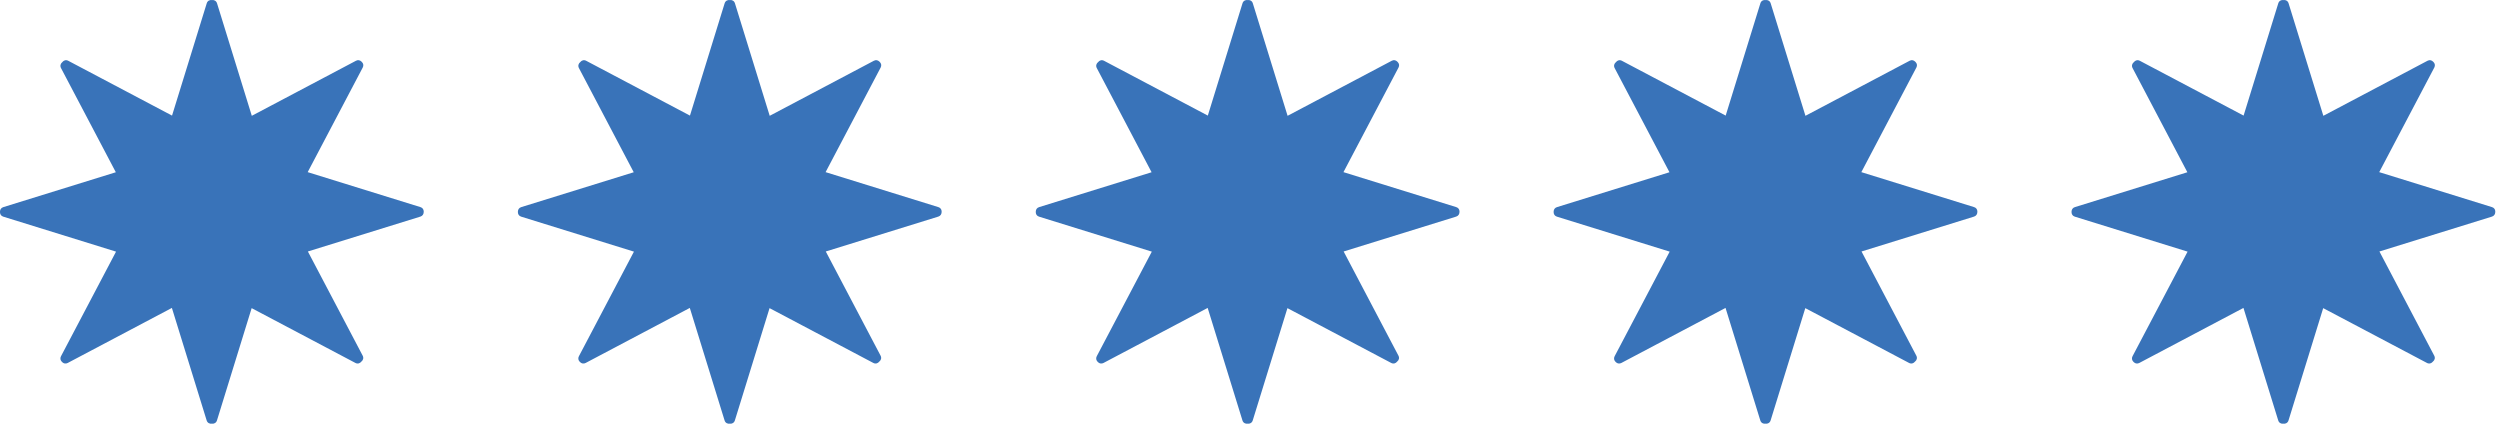 <svg xmlns="http://www.w3.org/2000/svg" width="118" height="20" viewBox="0 0 118 20" fill="none"><path d="M20 10C20 10 20 9.986 20 9.979C19.998 9.893 19.951 9.807 19.846 9.776L14.523 8.125L17.122 3.186C17.173 3.09 17.147 2.995 17.087 2.934C17.084 2.929 17.077 2.923 17.072 2.918C17.066 2.913 17.063 2.908 17.056 2.902C16.993 2.843 16.9 2.816 16.804 2.867L11.885 5.466L10.244 0.156C10.207 0.037 10.102 -0.01 10.004 0.002C10.004 0.002 10.003 0.002 10.001 0.002C10.001 0.002 9.999 0.002 9.997 0.002C9.899 -0.01 9.794 0.037 9.758 0.156L8.12 5.456L3.222 2.869C3.112 2.811 3.005 2.851 2.944 2.93C2.944 2.93 2.944 2.93 2.942 2.932C2.942 2.932 2.942 2.932 2.941 2.934C2.864 2.993 2.822 3.102 2.879 3.212L5.467 8.13L0.154 9.777C0.049 9.811 0.003 9.895 0 9.981C0 9.988 0 9.995 0 10.002C0 10.009 0 10.016 0 10.023C0.002 10.109 0.049 10.194 0.154 10.226L5.477 11.877L2.878 16.816C2.827 16.912 2.853 17.007 2.913 17.068C2.916 17.073 2.923 17.078 2.928 17.084C2.934 17.089 2.937 17.094 2.942 17.098C3.005 17.157 3.098 17.184 3.194 17.133L8.113 14.534L9.754 19.844C9.791 19.963 9.896 20.01 9.994 19.998C9.994 19.998 9.996 19.998 9.997 19.998C9.997 19.998 9.999 19.998 10.001 19.998C10.099 20.01 10.204 19.963 10.241 19.844L11.878 14.544L16.776 17.131C16.886 17.189 16.993 17.148 17.054 17.07C17.054 17.07 17.054 17.07 17.056 17.068C17.056 17.068 17.058 17.068 17.058 17.066C17.135 17.007 17.177 16.898 17.119 16.788L14.532 11.87L19.844 10.223C19.949 10.189 19.995 10.105 19.998 10.019C19.998 10.012 19.998 10.005 19.998 9.998L20 10Z" fill="#3973B9"></path><path d="M44.445 10C44.445 10 44.445 9.986 44.445 9.979C44.444 9.893 44.396 9.807 44.291 9.776L38.968 8.125L41.568 3.186C41.618 3.09 41.592 2.995 41.533 2.934C41.529 2.929 41.522 2.923 41.517 2.918C41.512 2.913 41.508 2.908 41.501 2.902C41.438 2.843 41.346 2.816 41.249 2.867L36.33 5.466L34.689 0.156C34.653 0.037 34.548 -0.01 34.45 0.002C34.45 0.002 34.448 0.002 34.446 0.002C34.446 0.002 34.444 0.002 34.443 0.002C34.345 -0.01 34.24 0.037 34.203 0.156L32.566 5.456L27.668 2.869C27.557 2.811 27.451 2.851 27.389 2.93C27.389 2.93 27.389 2.93 27.388 2.932C27.388 2.932 27.388 2.932 27.386 2.934C27.309 2.993 27.267 3.102 27.325 3.212L29.912 8.13L24.599 9.777C24.494 9.811 24.449 9.895 24.445 9.981C24.445 9.988 24.445 9.995 24.445 10.002C24.445 10.009 24.445 10.016 24.445 10.023C24.447 10.109 24.494 10.194 24.599 10.226L29.922 11.877L27.323 16.816C27.272 16.912 27.299 17.007 27.358 17.068C27.361 17.073 27.368 17.078 27.374 17.084C27.379 17.089 27.382 17.094 27.388 17.098C27.451 17.157 27.543 17.184 27.64 17.133L32.559 14.534L34.2 19.844C34.236 19.963 34.341 20.01 34.439 19.998C34.439 19.998 34.441 19.998 34.443 19.998C34.443 19.998 34.444 19.998 34.446 19.998C34.544 20.01 34.649 19.963 34.686 19.844L36.323 14.544L41.221 17.131C41.331 17.189 41.438 17.148 41.499 17.07C41.499 17.07 41.499 17.07 41.501 17.068C41.501 17.068 41.503 17.068 41.503 17.066C41.58 17.007 41.622 16.898 41.564 16.788L38.977 11.87L44.29 10.223C44.395 10.189 44.44 10.105 44.444 10.019C44.444 10.012 44.444 10.005 44.444 9.998L44.445 10Z" fill="#3973B9"></path><path d="M68.889 10C68.889 10 68.889 9.986 68.889 9.979C68.887 9.893 68.84 9.807 68.735 9.776L63.411 8.125L66.011 3.186C66.062 3.09 66.035 2.995 65.976 2.934C65.973 2.929 65.966 2.923 65.96 2.918C65.955 2.913 65.952 2.908 65.945 2.902C65.882 2.843 65.789 2.816 65.693 2.867L60.774 5.466L59.133 0.156C59.096 0.037 58.991 -0.01 58.893 0.002C58.893 0.002 58.891 0.002 58.889 0.002C58.889 0.002 58.888 0.002 58.886 0.002C58.788 -0.01 58.683 0.037 58.646 0.156L57.009 5.456L52.111 2.869C52.001 2.811 51.894 2.851 51.833 2.93C51.833 2.93 51.833 2.93 51.831 2.932C51.831 2.932 51.831 2.932 51.829 2.934C51.752 2.993 51.71 3.102 51.768 3.212L54.355 8.13L49.043 9.777C48.938 9.811 48.892 9.895 48.889 9.981C48.889 9.988 48.889 9.995 48.889 10.002C48.889 10.009 48.889 10.016 48.889 10.023C48.89 10.109 48.938 10.194 49.043 10.226L54.366 11.877L51.766 16.816C51.716 16.912 51.742 17.007 51.801 17.068C51.805 17.073 51.812 17.078 51.817 17.084C51.822 17.089 51.826 17.094 51.831 17.098C51.894 17.157 51.987 17.184 52.083 17.133L57.002 14.534L58.643 19.844C58.68 19.963 58.785 20.01 58.883 19.998C58.883 19.998 58.884 19.998 58.886 19.998C58.886 19.998 58.888 19.998 58.889 19.998C58.987 20.01 59.093 19.963 59.129 19.844L60.767 14.544L65.665 17.131C65.775 17.189 65.882 17.148 65.943 17.07C65.943 17.07 65.943 17.07 65.945 17.068C65.945 17.068 65.946 17.068 65.946 17.066C66.023 17.007 66.065 16.898 66.007 16.788L63.42 11.87L68.733 10.223C68.838 10.189 68.883 10.105 68.887 10.019C68.887 10.012 68.887 10.005 68.887 9.998L68.889 10Z" fill="#3973B9"></path><path d="M93.332 10C93.332 10 93.332 9.986 93.332 9.979C93.33 9.893 93.283 9.807 93.178 9.776L87.855 8.125L90.454 3.186C90.505 3.09 90.479 2.995 90.419 2.934C90.416 2.929 90.409 2.923 90.404 2.918C90.398 2.913 90.395 2.908 90.388 2.902C90.325 2.843 90.232 2.816 90.136 2.867L85.217 5.466L83.576 0.156C83.539 0.037 83.434 -0.01 83.336 0.002C83.336 0.002 83.335 0.002 83.333 0.002C83.333 0.002 83.331 0.002 83.329 0.002C83.231 -0.01 83.126 0.037 83.09 0.156L81.452 5.456L76.554 2.869C76.444 2.811 76.337 2.851 76.276 2.93C76.276 2.93 76.276 2.93 76.274 2.932C76.274 2.932 76.274 2.932 76.273 2.934C76.196 2.993 76.154 3.102 76.211 3.212L78.799 8.13L73.486 9.777C73.381 9.811 73.335 9.895 73.332 9.981C73.332 9.988 73.332 9.995 73.332 10.002C73.332 10.009 73.332 10.016 73.332 10.023C73.334 10.109 73.381 10.194 73.486 10.226L78.809 11.877L76.21 16.816C76.159 16.912 76.185 17.007 76.245 17.068C76.248 17.073 76.255 17.078 76.26 17.084C76.266 17.089 76.269 17.094 76.274 17.098C76.337 17.157 76.43 17.184 76.526 17.133L81.445 14.534L83.086 19.844C83.123 19.963 83.228 20.01 83.326 19.998C83.326 19.998 83.328 19.998 83.329 19.998C83.329 19.998 83.331 19.998 83.333 19.998C83.431 20.01 83.536 19.963 83.573 19.844L85.21 14.544L90.108 17.131C90.218 17.189 90.325 17.148 90.386 17.07C90.386 17.07 90.386 17.07 90.388 17.068C90.388 17.068 90.39 17.068 90.39 17.066C90.467 17.007 90.509 16.898 90.451 16.788L87.864 11.87L93.176 10.223C93.281 10.189 93.327 10.105 93.33 10.019C93.33 10.012 93.33 10.005 93.33 9.998L93.332 10Z" fill="#3973B9"></path><path d="M117.777 10C117.777 10 117.777 9.986 117.777 9.979C117.776 9.893 117.728 9.807 117.623 9.776L112.3 8.125L114.9 3.186C114.95 3.09 114.924 2.995 114.865 2.934C114.861 2.929 114.854 2.923 114.849 2.918C114.844 2.913 114.84 2.908 114.833 2.902C114.77 2.843 114.678 2.816 114.581 2.867L109.662 5.466L108.021 0.156C107.985 0.037 107.88 -0.01 107.782 0.002C107.782 0.002 107.78 0.002 107.778 0.002C107.778 0.002 107.776 0.002 107.775 0.002C107.677 -0.01 107.572 0.037 107.535 0.156L105.898 5.456L101 2.869C100.889 2.811 100.783 2.851 100.721 2.93C100.721 2.93 100.721 2.93 100.72 2.932C100.72 2.932 100.72 2.932 100.718 2.934C100.641 2.993 100.599 3.102 100.657 3.212L103.244 8.13L97.931 9.777C97.826 9.811 97.781 9.895 97.777 9.981C97.777 9.988 97.777 9.995 97.777 10.002C97.777 10.009 97.777 10.016 97.777 10.023C97.779 10.109 97.826 10.194 97.931 10.226L103.254 11.877L100.655 16.816C100.604 16.912 100.63 17.007 100.69 17.068C100.693 17.073 100.7 17.078 100.706 17.084C100.711 17.089 100.714 17.094 100.72 17.098C100.783 17.157 100.875 17.184 100.972 17.133L105.891 14.534L107.532 19.844C107.568 19.963 107.673 20.01 107.771 19.998C107.771 19.998 107.773 19.998 107.775 19.998C107.775 19.998 107.776 19.998 107.778 19.998C107.876 20.01 107.981 19.963 108.018 19.844L109.655 14.544L114.553 17.131C114.664 17.189 114.77 17.148 114.831 17.07C114.831 17.07 114.831 17.07 114.833 17.068C114.833 17.068 114.835 17.068 114.835 17.066C114.912 17.007 114.954 16.898 114.896 16.788L112.309 11.87L117.622 10.223C117.727 10.189 117.772 10.105 117.776 10.019C117.776 10.012 117.776 10.005 117.776 9.998L117.777 10Z" fill="#3973B9"></path></svg>